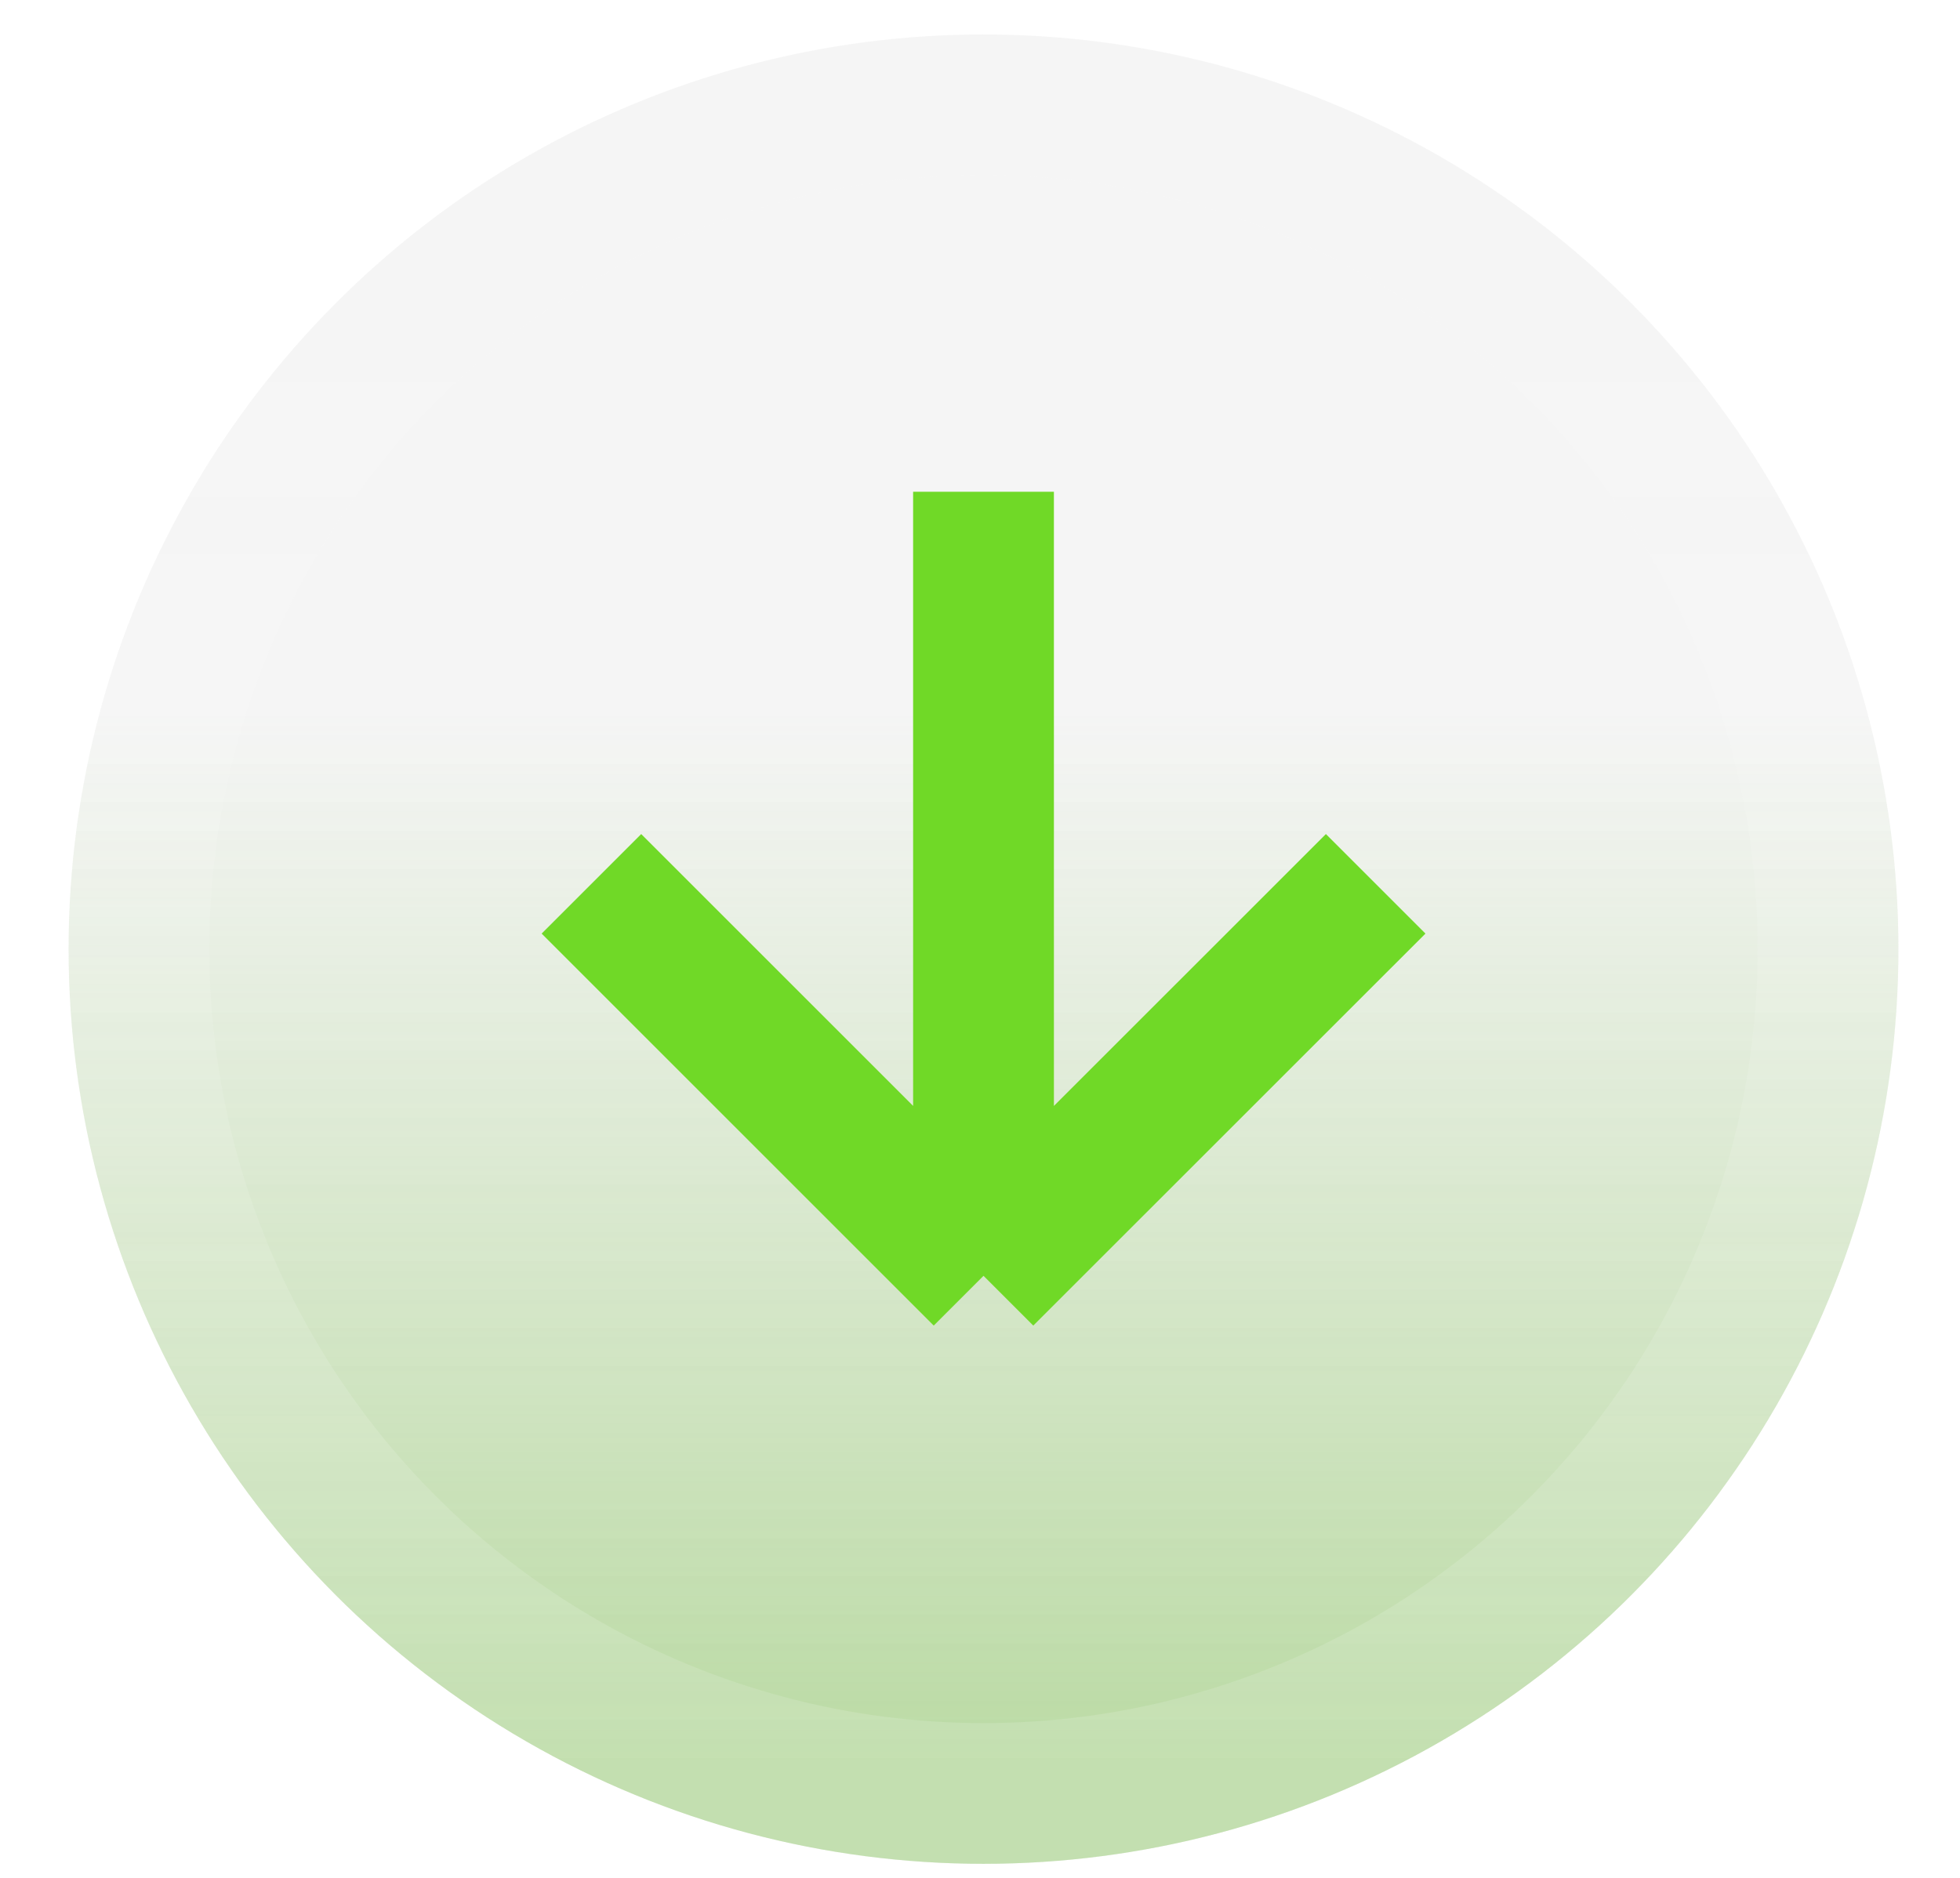 <?xml version="1.0" encoding="UTF-8"?> <svg xmlns="http://www.w3.org/2000/svg" width="24" height="23" viewBox="0 0 24 23" fill="none"> <g filter="url(#filter0_b_2427_8257)"> <circle cx="12.043" cy="11.625" r="11.203" transform="rotate(-180 12.043 11.625)" fill="#DFDFDF" fill-opacity="0.31"></circle> <circle cx="12.043" cy="11.625" r="11.203" transform="rotate(-180 12.043 11.625)" fill="url(#paint0_linear_2427_8257)" fill-opacity="0.43"></circle> <circle cx="12.043" cy="11.625" r="10.341" transform="rotate(-180 12.043 11.625)" stroke="url(#paint1_linear_2427_8257)" stroke-opacity="0.13" stroke-width="1.724"></circle> </g> <path d="M12.043 6.023L12.043 15.626M12.043 15.626L16.845 10.825M12.043 15.626L7.242 10.825" stroke="#70D927" stroke-width="1.724"></path> <defs> <filter id="filter0_b_2427_8257" x="-2.607" y="-3.025" width="29.3" height="29.3" filterUnits="userSpaceOnUse" color-interpolation-filters="sRGB"> <feFlood flood-opacity="0" result="BackgroundImageFix"></feFlood> <feGaussianBlur in="BackgroundImageFix" stdDeviation="1.724"></feGaussianBlur> <feComposite in2="SourceAlpha" operator="in" result="effect1_backgroundBlur_2427_8257"></feComposite> <feBlend mode="normal" in="SourceGraphic" in2="effect1_backgroundBlur_2427_8257" result="shape"></feBlend> </filter> <linearGradient id="paint0_linear_2427_8257" x1="12.043" y1="0.422" x2="12.043" y2="22.828" gradientUnits="userSpaceOnUse"> <stop offset="0.057" stop-color="#6DB739"></stop> <stop offset="0.63" stop-color="#6DB739" stop-opacity="0"></stop> </linearGradient> <linearGradient id="paint1_linear_2427_8257" x1="12.043" y1="0.422" x2="12.043" y2="22.828" gradientUnits="userSpaceOnUse"> <stop offset="0.224" stop-color="white"></stop> <stop offset="0.87" stop-color="white" stop-opacity="0.38"></stop> </linearGradient> </defs> </svg> 